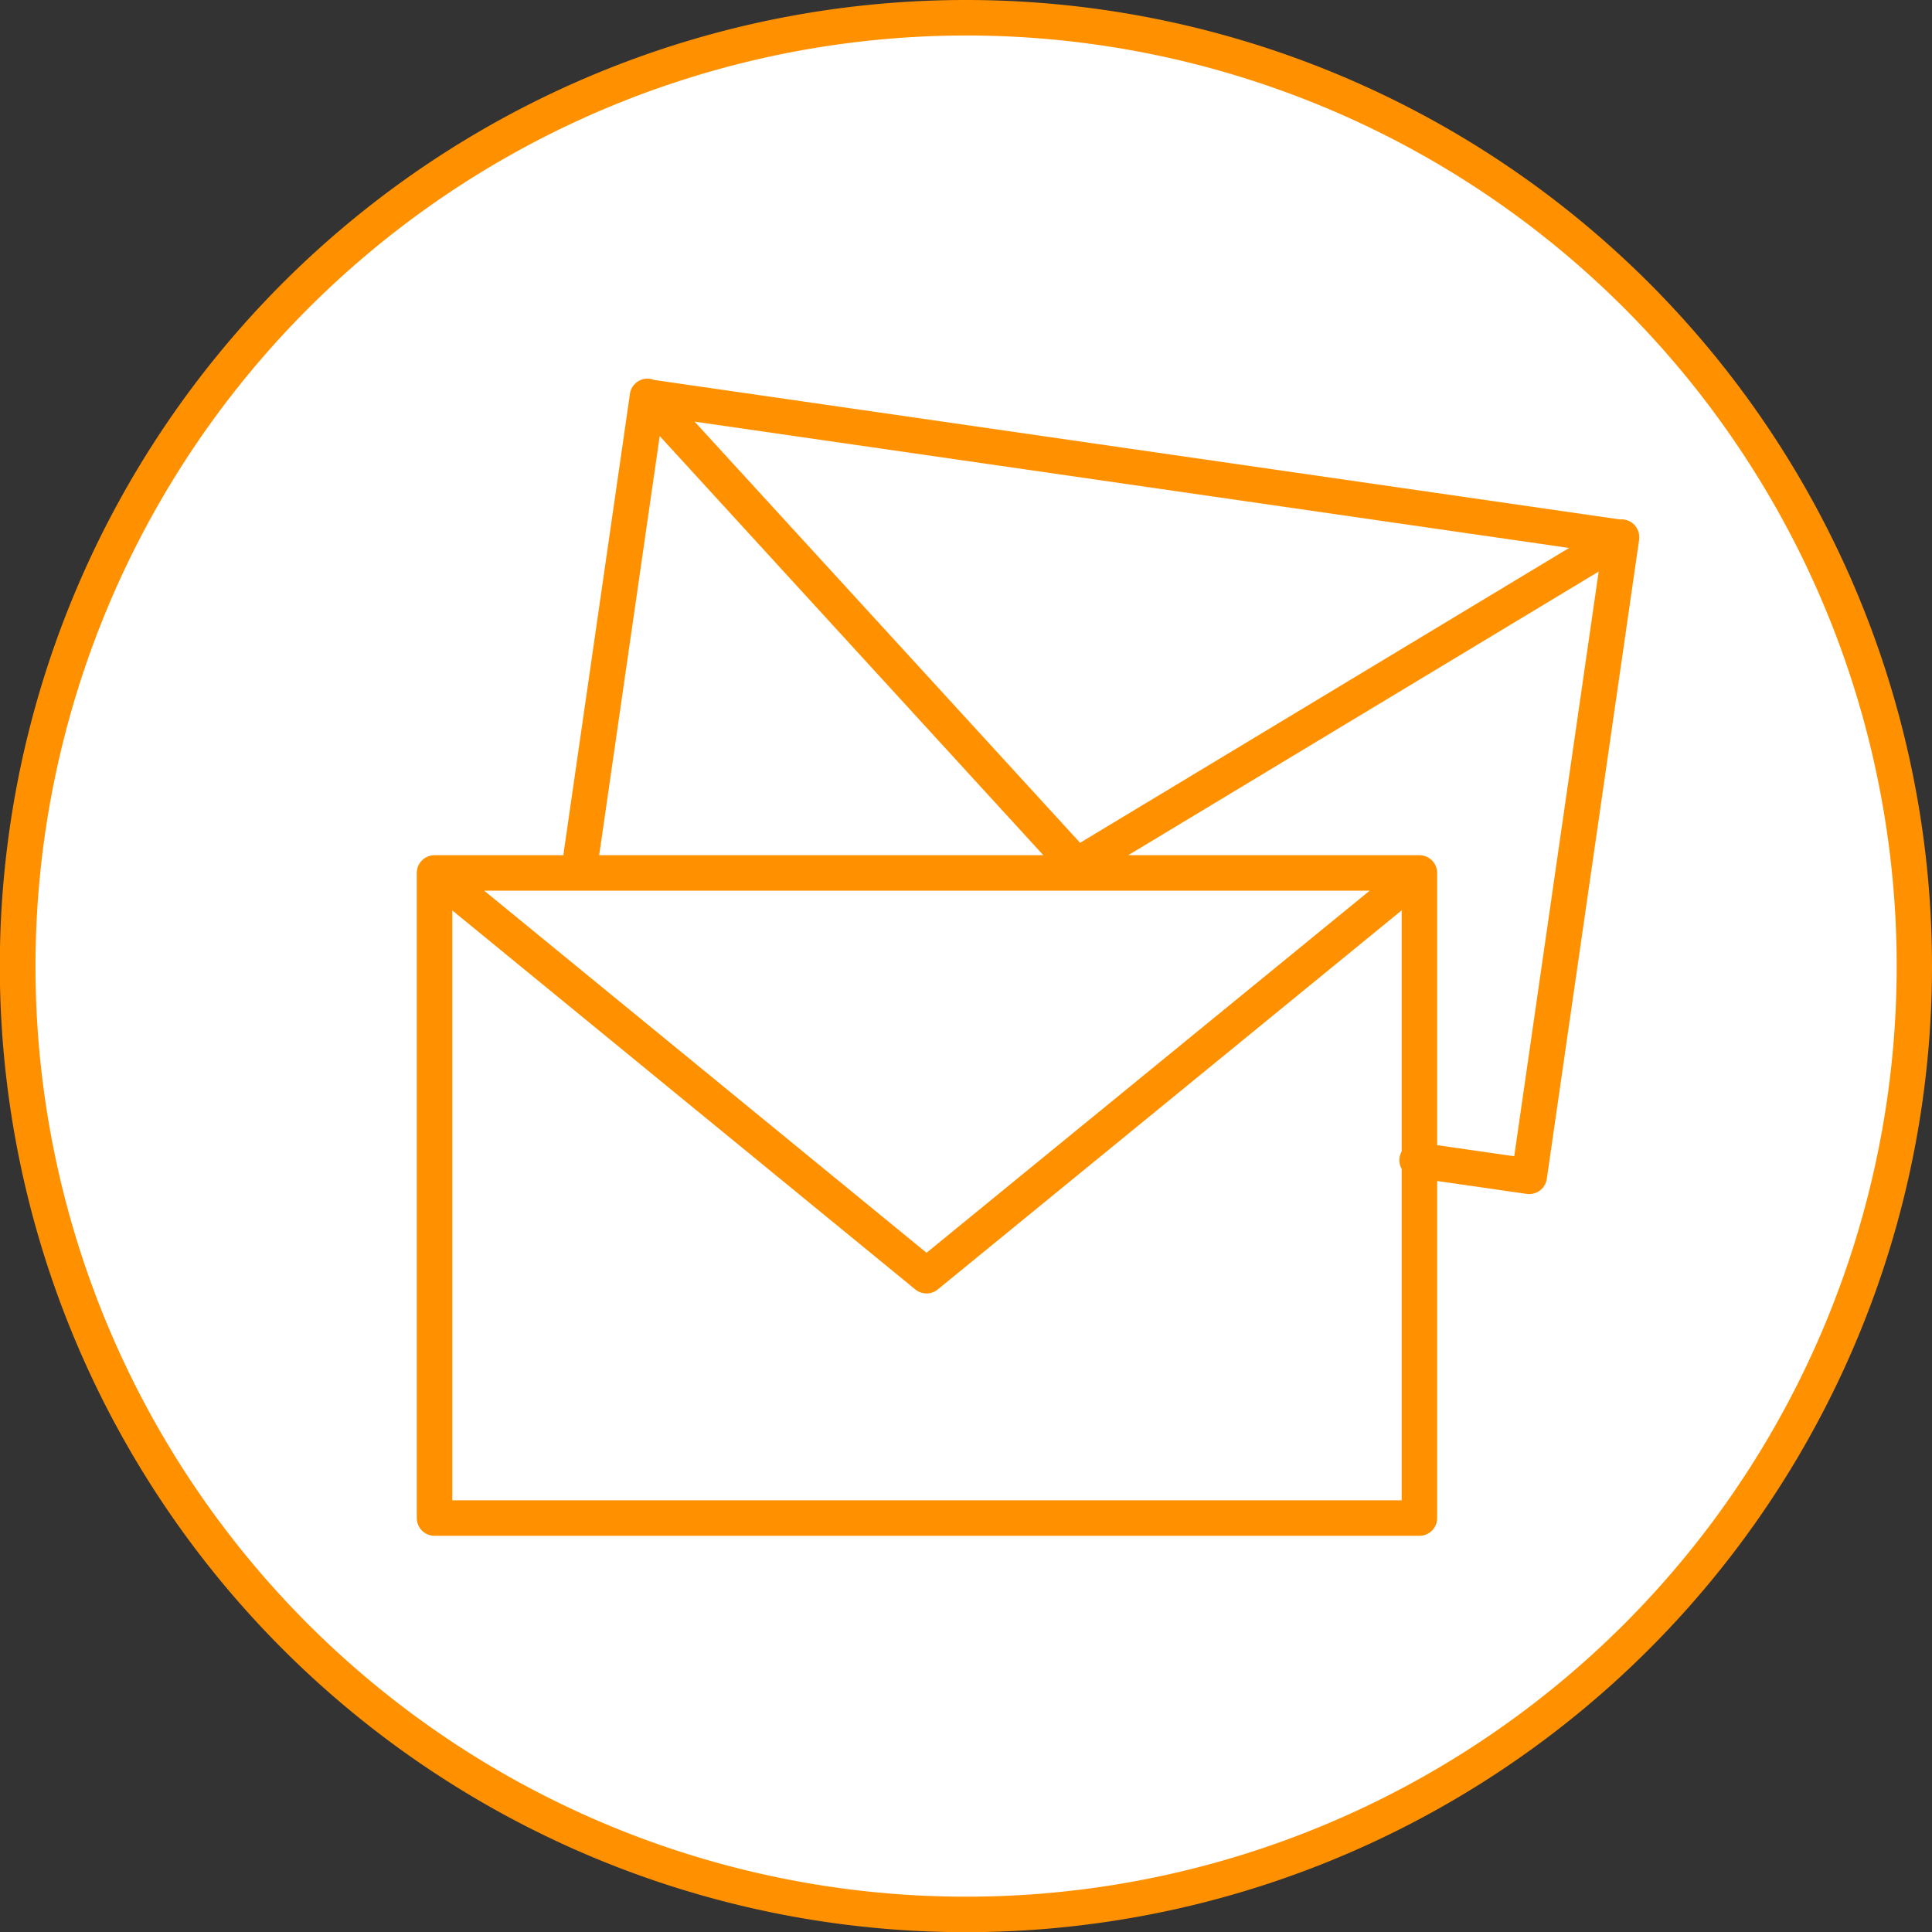 <svg xmlns="http://www.w3.org/2000/svg" width="108.89" height="108.89" viewBox="0 0 108.89 108.89"><rect x="0" y="0" width="108.89" height="108.89" fill="#333333" stroke="none"/><defs><style>.a{fill:#fff;}.b{fill:#ff9100;}.c{fill:none;stroke:#ff9100;stroke-linecap:round;stroke-linejoin:round;stroke-width:2px;}</style></defs><circle class="a" cx="54.45" cy="54.45" r="53.45"/><path class="b" d="M54.45,2A52.45,52.45,0,1,1,2,54.45,52.5,52.5,0,0,1,54.45,2m0-2a54.45,54.45,0,1,0,54.44,54.45A54.45,54.45,0,0,0,54.45,0Z"/><path class="c" d="M24.49,49.2H80V85.56H24.49V49.2ZM80,49.2,52.22,71.9,24.49,49.2m8.27-1,3.73-25.83,54.9,7.93-5.2,36-6.32-.91M91.39,30.27,60.69,48.78,36.49,22.34"/></svg>